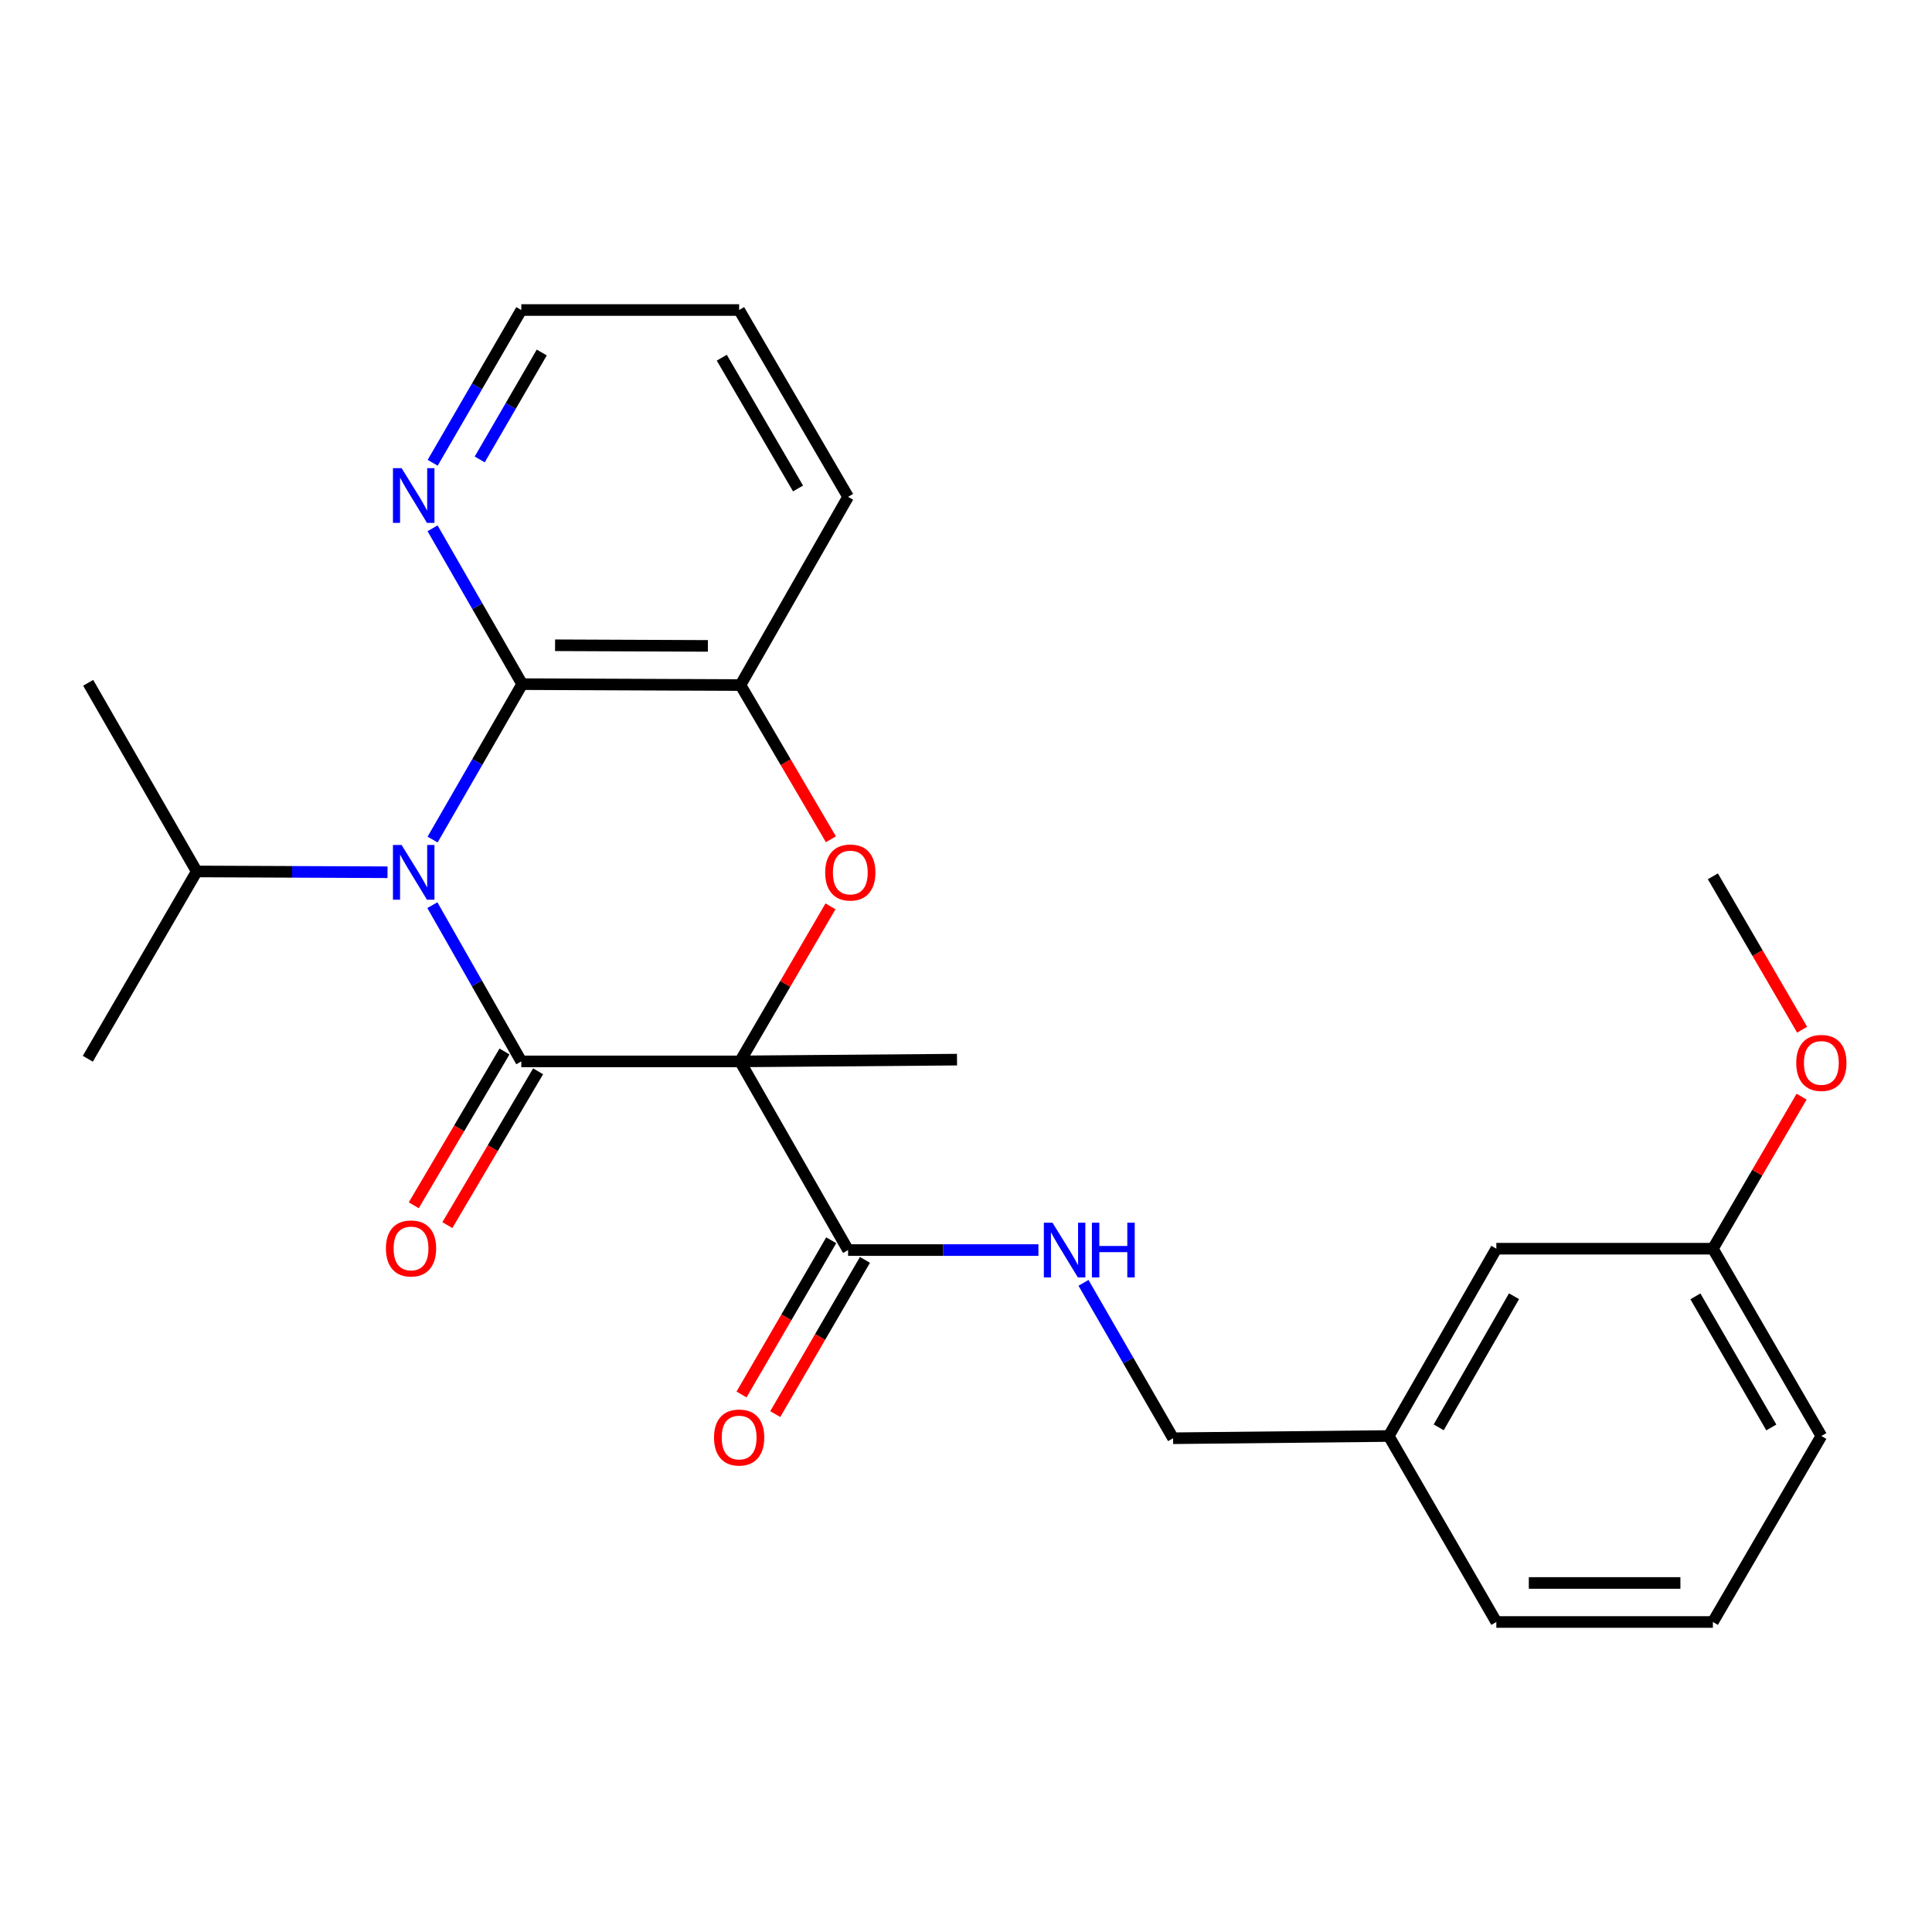 <?xml version='1.0' encoding='iso-8859-1'?>
<svg version='1.1' baseProfile='full'
              xmlns='http://www.w3.org/2000/svg'
                      xmlns:rdkit='http://www.rdkit.org/xml'
                      xmlns:xlink='http://www.w3.org/1999/xlink'
                  xml:space='preserve'
width='1000px' height='1000px' viewBox='0 0 1000 1000'>
<!-- END OF HEADER -->
<rect style='opacity:1.0;fill:#FFFFFF;stroke:none' width='1000' height='1000' x='0' y='0'> </rect>
<path class='bond-0' d='M 383.052,549.377 L 269.824,549.377' style='fill:none;fill-rule:evenodd;stroke:#000000;stroke-width:6px;stroke-linecap:butt;stroke-linejoin:miter;stroke-opacity:1' />
<path class='bond-2' d='M 383.052,549.377 L 406.453,509.25' style='fill:none;fill-rule:evenodd;stroke:#000000;stroke-width:6px;stroke-linecap:butt;stroke-linejoin:miter;stroke-opacity:1' />
<path class='bond-2' d='M 406.453,509.25 L 429.855,469.123' style='fill:none;fill-rule:evenodd;stroke:#FF0000;stroke-width:6px;stroke-linecap:butt;stroke-linejoin:miter;stroke-opacity:1' />
<path class='bond-4' d='M 383.052,549.377 L 438.97,647.033' style='fill:none;fill-rule:evenodd;stroke:#000000;stroke-width:6px;stroke-linecap:butt;stroke-linejoin:miter;stroke-opacity:1' />
<path class='bond-11' d='M 383.052,549.377 L 495.348,548.469' style='fill:none;fill-rule:evenodd;stroke:#000000;stroke-width:6px;stroke-linecap:butt;stroke-linejoin:miter;stroke-opacity:1' />
<path class='bond-1' d='M 269.824,549.377 L 246.808,508.942' style='fill:none;fill-rule:evenodd;stroke:#000000;stroke-width:6px;stroke-linecap:butt;stroke-linejoin:miter;stroke-opacity:1' />
<path class='bond-1' d='M 246.808,508.942 L 223.792,468.506' style='fill:none;fill-rule:evenodd;stroke:#0000FF;stroke-width:6px;stroke-linecap:butt;stroke-linejoin:miter;stroke-opacity:1' />
<path class='bond-8' d='M 261.127,544.246 L 237.643,584.05' style='fill:none;fill-rule:evenodd;stroke:#000000;stroke-width:6px;stroke-linecap:butt;stroke-linejoin:miter;stroke-opacity:1' />
<path class='bond-8' d='M 237.643,584.05 L 214.158,623.854' style='fill:none;fill-rule:evenodd;stroke:#FF0000;stroke-width:6px;stroke-linecap:butt;stroke-linejoin:miter;stroke-opacity:1' />
<path class='bond-8' d='M 278.52,554.508 L 255.036,594.312' style='fill:none;fill-rule:evenodd;stroke:#000000;stroke-width:6px;stroke-linecap:butt;stroke-linejoin:miter;stroke-opacity:1' />
<path class='bond-8' d='M 255.036,594.312 L 231.552,634.116' style='fill:none;fill-rule:evenodd;stroke:#FF0000;stroke-width:6px;stroke-linecap:butt;stroke-linejoin:miter;stroke-opacity:1' />
<path class='bond-9' d='M 200.582,451.475 L 151.202,451.267' style='fill:none;fill-rule:evenodd;stroke:#0000FF;stroke-width:6px;stroke-linecap:butt;stroke-linejoin:miter;stroke-opacity:1' />
<path class='bond-9' d='M 151.202,451.267 L 101.822,451.06' style='fill:none;fill-rule:evenodd;stroke:#000000;stroke-width:6px;stroke-linecap:butt;stroke-linejoin:miter;stroke-opacity:1' />
<path class='bond-26' d='M 223.91,434.56 L 247.091,394.336' style='fill:none;fill-rule:evenodd;stroke:#0000FF;stroke-width:6px;stroke-linecap:butt;stroke-linejoin:miter;stroke-opacity:1' />
<path class='bond-26' d='M 247.091,394.336 L 270.272,354.112' style='fill:none;fill-rule:evenodd;stroke:#000000;stroke-width:6px;stroke-linecap:butt;stroke-linejoin:miter;stroke-opacity:1' />
<path class='bond-5' d='M 430.07,434.402 L 406.667,394.492' style='fill:none;fill-rule:evenodd;stroke:#FF0000;stroke-width:6px;stroke-linecap:butt;stroke-linejoin:miter;stroke-opacity:1' />
<path class='bond-5' d='M 406.667,394.492 L 383.265,354.583' style='fill:none;fill-rule:evenodd;stroke:#000000;stroke-width:6px;stroke-linecap:butt;stroke-linejoin:miter;stroke-opacity:1' />
<path class='bond-3' d='M 270.272,354.112 L 383.265,354.583' style='fill:none;fill-rule:evenodd;stroke:#000000;stroke-width:6px;stroke-linecap:butt;stroke-linejoin:miter;stroke-opacity:1' />
<path class='bond-3' d='M 287.306,333.987 L 366.4,334.317' style='fill:none;fill-rule:evenodd;stroke:#000000;stroke-width:6px;stroke-linecap:butt;stroke-linejoin:miter;stroke-opacity:1' />
<path class='bond-7' d='M 270.272,354.112 L 247.081,313.778' style='fill:none;fill-rule:evenodd;stroke:#000000;stroke-width:6px;stroke-linecap:butt;stroke-linejoin:miter;stroke-opacity:1' />
<path class='bond-7' d='M 247.081,313.778 L 223.89,273.444' style='fill:none;fill-rule:evenodd;stroke:#0000FF;stroke-width:6px;stroke-linecap:butt;stroke-linejoin:miter;stroke-opacity:1' />
<path class='bond-6' d='M 438.97,647.033 L 488.23,647.033' style='fill:none;fill-rule:evenodd;stroke:#000000;stroke-width:6px;stroke-linecap:butt;stroke-linejoin:miter;stroke-opacity:1' />
<path class='bond-6' d='M 488.23,647.033 L 537.49,647.033' style='fill:none;fill-rule:evenodd;stroke:#0000FF;stroke-width:6px;stroke-linecap:butt;stroke-linejoin:miter;stroke-opacity:1' />
<path class='bond-10' d='M 430.242,641.956 L 407.027,681.868' style='fill:none;fill-rule:evenodd;stroke:#000000;stroke-width:6px;stroke-linecap:butt;stroke-linejoin:miter;stroke-opacity:1' />
<path class='bond-10' d='M 407.027,681.868 L 383.812,721.78' style='fill:none;fill-rule:evenodd;stroke:#FF0000;stroke-width:6px;stroke-linecap:butt;stroke-linejoin:miter;stroke-opacity:1' />
<path class='bond-10' d='M 447.699,652.11 L 424.484,692.022' style='fill:none;fill-rule:evenodd;stroke:#000000;stroke-width:6px;stroke-linecap:butt;stroke-linejoin:miter;stroke-opacity:1' />
<path class='bond-10' d='M 424.484,692.022 L 401.269,731.934' style='fill:none;fill-rule:evenodd;stroke:#FF0000;stroke-width:6px;stroke-linecap:butt;stroke-linejoin:miter;stroke-opacity:1' />
<path class='bond-16' d='M 383.265,354.583 L 438.97,257.163' style='fill:none;fill-rule:evenodd;stroke:#000000;stroke-width:6px;stroke-linecap:butt;stroke-linejoin:miter;stroke-opacity:1' />
<path class='bond-12' d='M 560.818,664.003 L 584.007,704.217' style='fill:none;fill-rule:evenodd;stroke:#0000FF;stroke-width:6px;stroke-linecap:butt;stroke-linejoin:miter;stroke-opacity:1' />
<path class='bond-12' d='M 584.007,704.217 L 607.196,744.43' style='fill:none;fill-rule:evenodd;stroke:#000000;stroke-width:6px;stroke-linecap:butt;stroke-linejoin:miter;stroke-opacity:1' />
<path class='bond-27' d='M 223.954,239.533 L 246.889,199.997' style='fill:none;fill-rule:evenodd;stroke:#0000FF;stroke-width:6px;stroke-linecap:butt;stroke-linejoin:miter;stroke-opacity:1' />
<path class='bond-27' d='M 246.889,199.997 L 269.824,160.462' style='fill:none;fill-rule:evenodd;stroke:#000000;stroke-width:6px;stroke-linecap:butt;stroke-linejoin:miter;stroke-opacity:1' />
<path class='bond-27' d='M 248.303,237.806 L 264.357,210.131' style='fill:none;fill-rule:evenodd;stroke:#0000FF;stroke-width:6px;stroke-linecap:butt;stroke-linejoin:miter;stroke-opacity:1' />
<path class='bond-27' d='M 264.357,210.131 L 280.412,182.456' style='fill:none;fill-rule:evenodd;stroke:#000000;stroke-width:6px;stroke-linecap:butt;stroke-linejoin:miter;stroke-opacity:1' />
<path class='bond-22' d='M 101.822,451.06 L 45.455,548.009' style='fill:none;fill-rule:evenodd;stroke:#000000;stroke-width:6px;stroke-linecap:butt;stroke-linejoin:miter;stroke-opacity:1' />
<path class='bond-23' d='M 101.822,451.06 L 45.645,353.416' style='fill:none;fill-rule:evenodd;stroke:#000000;stroke-width:6px;stroke-linecap:butt;stroke-linejoin:miter;stroke-opacity:1' />
<path class='bond-14' d='M 607.196,744.43 L 718.809,743.274' style='fill:none;fill-rule:evenodd;stroke:#000000;stroke-width:6px;stroke-linecap:butt;stroke-linejoin:miter;stroke-opacity:1' />
<path class='bond-13' d='M 774.503,646.326 L 718.809,743.274' style='fill:none;fill-rule:evenodd;stroke:#000000;stroke-width:6px;stroke-linecap:butt;stroke-linejoin:miter;stroke-opacity:1' />
<path class='bond-13' d='M 783.66,670.928 L 744.674,738.792' style='fill:none;fill-rule:evenodd;stroke:#000000;stroke-width:6px;stroke-linecap:butt;stroke-linejoin:miter;stroke-opacity:1' />
<path class='bond-15' d='M 774.503,646.326 L 886.586,646.326' style='fill:none;fill-rule:evenodd;stroke:#000000;stroke-width:6px;stroke-linecap:butt;stroke-linejoin:miter;stroke-opacity:1' />
<path class='bond-20' d='M 718.809,743.274 L 774.503,839.538' style='fill:none;fill-rule:evenodd;stroke:#000000;stroke-width:6px;stroke-linecap:butt;stroke-linejoin:miter;stroke-opacity:1' />
<path class='bond-17' d='M 886.586,646.326 L 909.54,606.978' style='fill:none;fill-rule:evenodd;stroke:#000000;stroke-width:6px;stroke-linecap:butt;stroke-linejoin:miter;stroke-opacity:1' />
<path class='bond-17' d='M 909.54,606.978 L 932.494,567.63' style='fill:none;fill-rule:evenodd;stroke:#FF0000;stroke-width:6px;stroke-linecap:butt;stroke-linejoin:miter;stroke-opacity:1' />
<path class='bond-28' d='M 886.586,646.326 L 942.729,743.274' style='fill:none;fill-rule:evenodd;stroke:#000000;stroke-width:6px;stroke-linecap:butt;stroke-linejoin:miter;stroke-opacity:1' />
<path class='bond-28' d='M 877.532,670.989 L 916.831,738.852' style='fill:none;fill-rule:evenodd;stroke:#000000;stroke-width:6px;stroke-linecap:butt;stroke-linejoin:miter;stroke-opacity:1' />
<path class='bond-25' d='M 438.97,257.163 L 382.58,160.462' style='fill:none;fill-rule:evenodd;stroke:#000000;stroke-width:6px;stroke-linecap:butt;stroke-linejoin:miter;stroke-opacity:1' />
<path class='bond-25' d='M 413.066,252.831 L 373.593,185.14' style='fill:none;fill-rule:evenodd;stroke:#000000;stroke-width:6px;stroke-linecap:butt;stroke-linejoin:miter;stroke-opacity:1' />
<path class='bond-24' d='M 932.774,532.973 L 909.68,493.279' style='fill:none;fill-rule:evenodd;stroke:#FF0000;stroke-width:6px;stroke-linecap:butt;stroke-linejoin:miter;stroke-opacity:1' />
<path class='bond-24' d='M 909.68,493.279 L 886.586,453.585' style='fill:none;fill-rule:evenodd;stroke:#000000;stroke-width:6px;stroke-linecap:butt;stroke-linejoin:miter;stroke-opacity:1' />
<path class='bond-18' d='M 886.586,839.538 L 774.503,839.538' style='fill:none;fill-rule:evenodd;stroke:#000000;stroke-width:6px;stroke-linecap:butt;stroke-linejoin:miter;stroke-opacity:1' />
<path class='bond-18' d='M 869.774,819.343 L 791.315,819.343' style='fill:none;fill-rule:evenodd;stroke:#000000;stroke-width:6px;stroke-linecap:butt;stroke-linejoin:miter;stroke-opacity:1' />
<path class='bond-21' d='M 886.586,839.538 L 942.729,743.274' style='fill:none;fill-rule:evenodd;stroke:#000000;stroke-width:6px;stroke-linecap:butt;stroke-linejoin:miter;stroke-opacity:1' />
<path class='bond-19' d='M 269.824,160.462 L 382.58,160.462' style='fill:none;fill-rule:evenodd;stroke:#000000;stroke-width:6px;stroke-linecap:butt;stroke-linejoin:miter;stroke-opacity:1' />
<path  class='atom-2' d='M 207.87 437.371
L 217.15 452.371
Q 218.07 453.851, 219.55 456.531
Q 221.03 459.211, 221.11 459.371
L 221.11 437.371
L 224.87 437.371
L 224.87 465.691
L 220.99 465.691
L 211.03 449.291
Q 209.87 447.371, 208.63 445.171
Q 207.43 442.971, 207.07 442.291
L 207.07 465.691
L 203.39 465.691
L 203.39 437.371
L 207.87 437.371
' fill='#0000FF'/>
<path  class='atom-3' d='M 427.114 451.611
Q 427.114 444.811, 430.474 441.011
Q 433.834 437.211, 440.114 437.211
Q 446.394 437.211, 449.754 441.011
Q 453.114 444.811, 453.114 451.611
Q 453.114 458.491, 449.714 462.411
Q 446.314 466.291, 440.114 466.291
Q 433.874 466.291, 430.474 462.411
Q 427.114 458.531, 427.114 451.611
M 440.114 463.091
Q 444.434 463.091, 446.754 460.211
Q 449.114 457.291, 449.114 451.611
Q 449.114 446.051, 446.754 443.251
Q 444.434 440.411, 440.114 440.411
Q 435.794 440.411, 433.434 443.211
Q 431.114 446.011, 431.114 451.611
Q 431.114 457.331, 433.434 460.211
Q 435.794 463.091, 440.114 463.091
' fill='#FF0000'/>
<path  class='atom-7' d='M 544.771 632.873
L 554.051 647.873
Q 554.971 649.353, 556.451 652.033
Q 557.931 654.713, 558.011 654.873
L 558.011 632.873
L 561.771 632.873
L 561.771 661.193
L 557.891 661.193
L 547.931 644.793
Q 546.771 642.873, 545.531 640.673
Q 544.331 638.473, 543.971 637.793
L 543.971 661.193
L 540.291 661.193
L 540.291 632.873
L 544.771 632.873
' fill='#0000FF'/>
<path  class='atom-7' d='M 565.171 632.873
L 569.011 632.873
L 569.011 644.913
L 583.491 644.913
L 583.491 632.873
L 587.331 632.873
L 587.331 661.193
L 583.491 661.193
L 583.491 648.113
L 569.011 648.113
L 569.011 661.193
L 565.171 661.193
L 565.171 632.873
' fill='#0000FF'/>
<path  class='atom-8' d='M 207.87 242.308
L 217.15 257.308
Q 218.07 258.788, 219.55 261.468
Q 221.03 264.148, 221.11 264.308
L 221.11 242.308
L 224.87 242.308
L 224.87 270.628
L 220.99 270.628
L 211.03 254.228
Q 209.87 252.308, 208.63 250.108
Q 207.43 247.908, 207.07 247.228
L 207.07 270.628
L 203.39 270.628
L 203.39 242.308
L 207.87 242.308
' fill='#0000FF'/>
<path  class='atom-9' d='M 199.75 646.193
Q 199.75 639.393, 203.11 635.593
Q 206.47 631.793, 212.75 631.793
Q 219.03 631.793, 222.39 635.593
Q 225.75 639.393, 225.75 646.193
Q 225.75 653.073, 222.35 656.993
Q 218.95 660.873, 212.75 660.873
Q 206.51 660.873, 203.11 656.993
Q 199.75 653.113, 199.75 646.193
M 212.75 657.673
Q 217.07 657.673, 219.39 654.793
Q 221.75 651.873, 221.75 646.193
Q 221.75 640.633, 219.39 637.833
Q 217.07 634.993, 212.75 634.993
Q 208.43 634.993, 206.07 637.793
Q 203.75 640.593, 203.75 646.193
Q 203.75 651.913, 206.07 654.793
Q 208.43 657.673, 212.75 657.673
' fill='#FF0000'/>
<path  class='atom-11' d='M 369.58 744.061
Q 369.58 737.261, 372.94 733.461
Q 376.3 729.661, 382.58 729.661
Q 388.86 729.661, 392.22 733.461
Q 395.58 737.261, 395.58 744.061
Q 395.58 750.941, 392.18 754.861
Q 388.78 758.741, 382.58 758.741
Q 376.34 758.741, 372.94 754.861
Q 369.58 750.981, 369.58 744.061
M 382.58 755.541
Q 386.9 755.541, 389.22 752.661
Q 391.58 749.741, 391.58 744.061
Q 391.58 738.501, 389.22 735.701
Q 386.9 732.861, 382.58 732.861
Q 378.26 732.861, 375.9 735.661
Q 373.58 738.461, 373.58 744.061
Q 373.58 749.781, 375.9 752.661
Q 378.26 755.541, 382.58 755.541
' fill='#FF0000'/>
<path  class='atom-18' d='M 929.729 550.164
Q 929.729 543.364, 933.089 539.564
Q 936.449 535.764, 942.729 535.764
Q 949.009 535.764, 952.369 539.564
Q 955.729 543.364, 955.729 550.164
Q 955.729 557.044, 952.329 560.964
Q 948.929 564.844, 942.729 564.844
Q 936.489 564.844, 933.089 560.964
Q 929.729 557.084, 929.729 550.164
M 942.729 561.644
Q 947.049 561.644, 949.369 558.764
Q 951.729 555.844, 951.729 550.164
Q 951.729 544.604, 949.369 541.804
Q 947.049 538.964, 942.729 538.964
Q 938.409 538.964, 936.049 541.764
Q 933.729 544.564, 933.729 550.164
Q 933.729 555.884, 936.049 558.764
Q 938.409 561.644, 942.729 561.644
' fill='#FF0000'/>
</svg>
